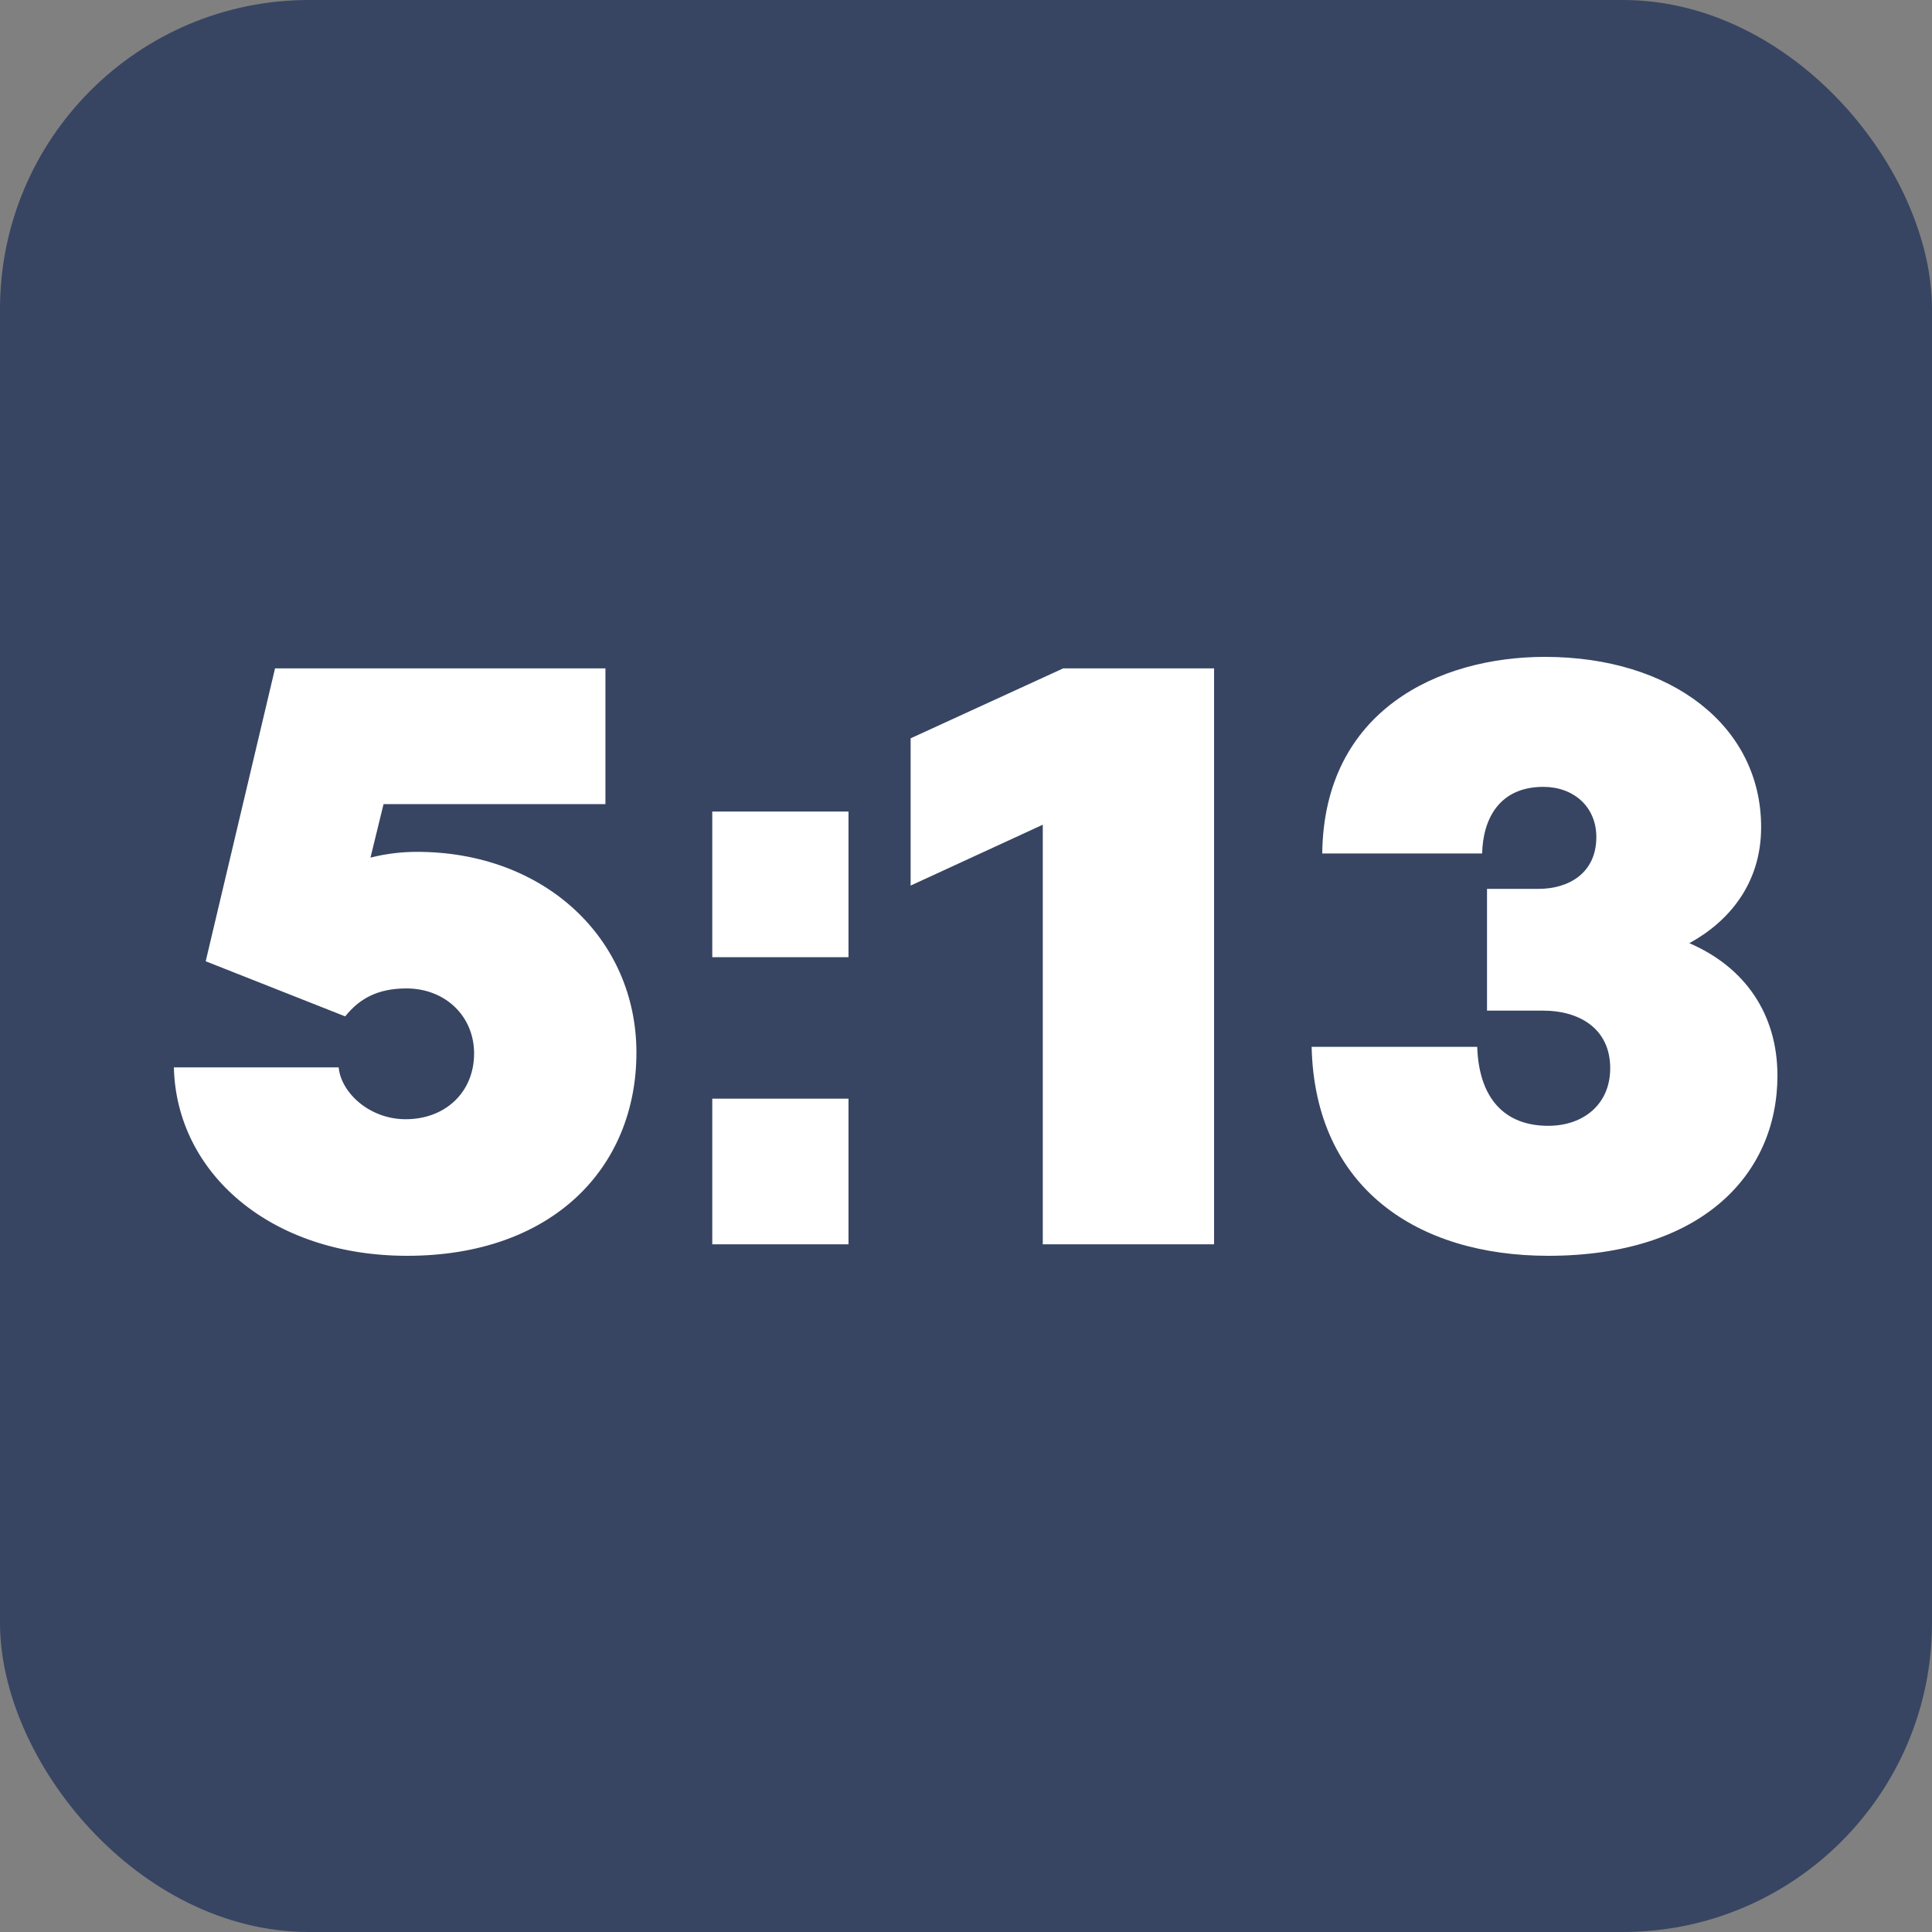 <svg width="100" height="100" viewBox="0 0 100 100" fill="none" xmlns="http://www.w3.org/2000/svg">
<rect x="0" y="0" width="100" height="100" fill="#808080" stroke="none"/>
<rect width="100" height="100" rx="16" fill="#374562"/>
<path d="M21.583 44.092C28.212 44.092 32.941 48.606 32.941 54.482C32.941 60.444 28.592 65 21.076 65C13.982 65 9.127 60.699 9 55.249H17.529C17.656 56.569 19.134 57.931 20.992 57.931C23.061 57.931 24.539 56.526 24.539 54.525C24.539 52.608 23.061 51.161 21.034 51.161C19.514 51.161 18.585 51.714 17.867 52.608L10.647 49.755L14.236 34.596H31.337V41.622H19.852L19.176 44.39C20.021 44.177 20.823 44.092 21.583 44.092ZM43.918 49.543H36.867V42.005H43.918V49.543ZM43.918 64.404H36.867V56.867H43.918V64.404ZM47.134 38.216L55.03 34.596H62.841V64.404H53.974V42.687L47.134 45.838V38.216ZM87.44 48.819C90.311 50.054 92 52.481 92 55.674C92 60.827 88.031 65 80.135 65C73.379 65 68.059 61.508 67.89 54.184H76.461C76.546 56.824 77.855 58.272 80.135 58.272C81.951 58.272 83.344 57.165 83.344 55.291C83.344 53.205 81.697 52.31 79.882 52.31H76.968V46.008H79.628C81.191 46.008 82.626 45.199 82.626 43.325C82.626 41.75 81.444 40.728 79.882 40.728C77.602 40.728 76.757 42.389 76.715 44.177H68.439C68.523 36.768 74.477 34 79.966 34C86.511 34 91.156 37.577 91.156 42.815C91.156 45.753 89.466 47.712 87.44 48.819Z" fill="white"/>
</svg>
